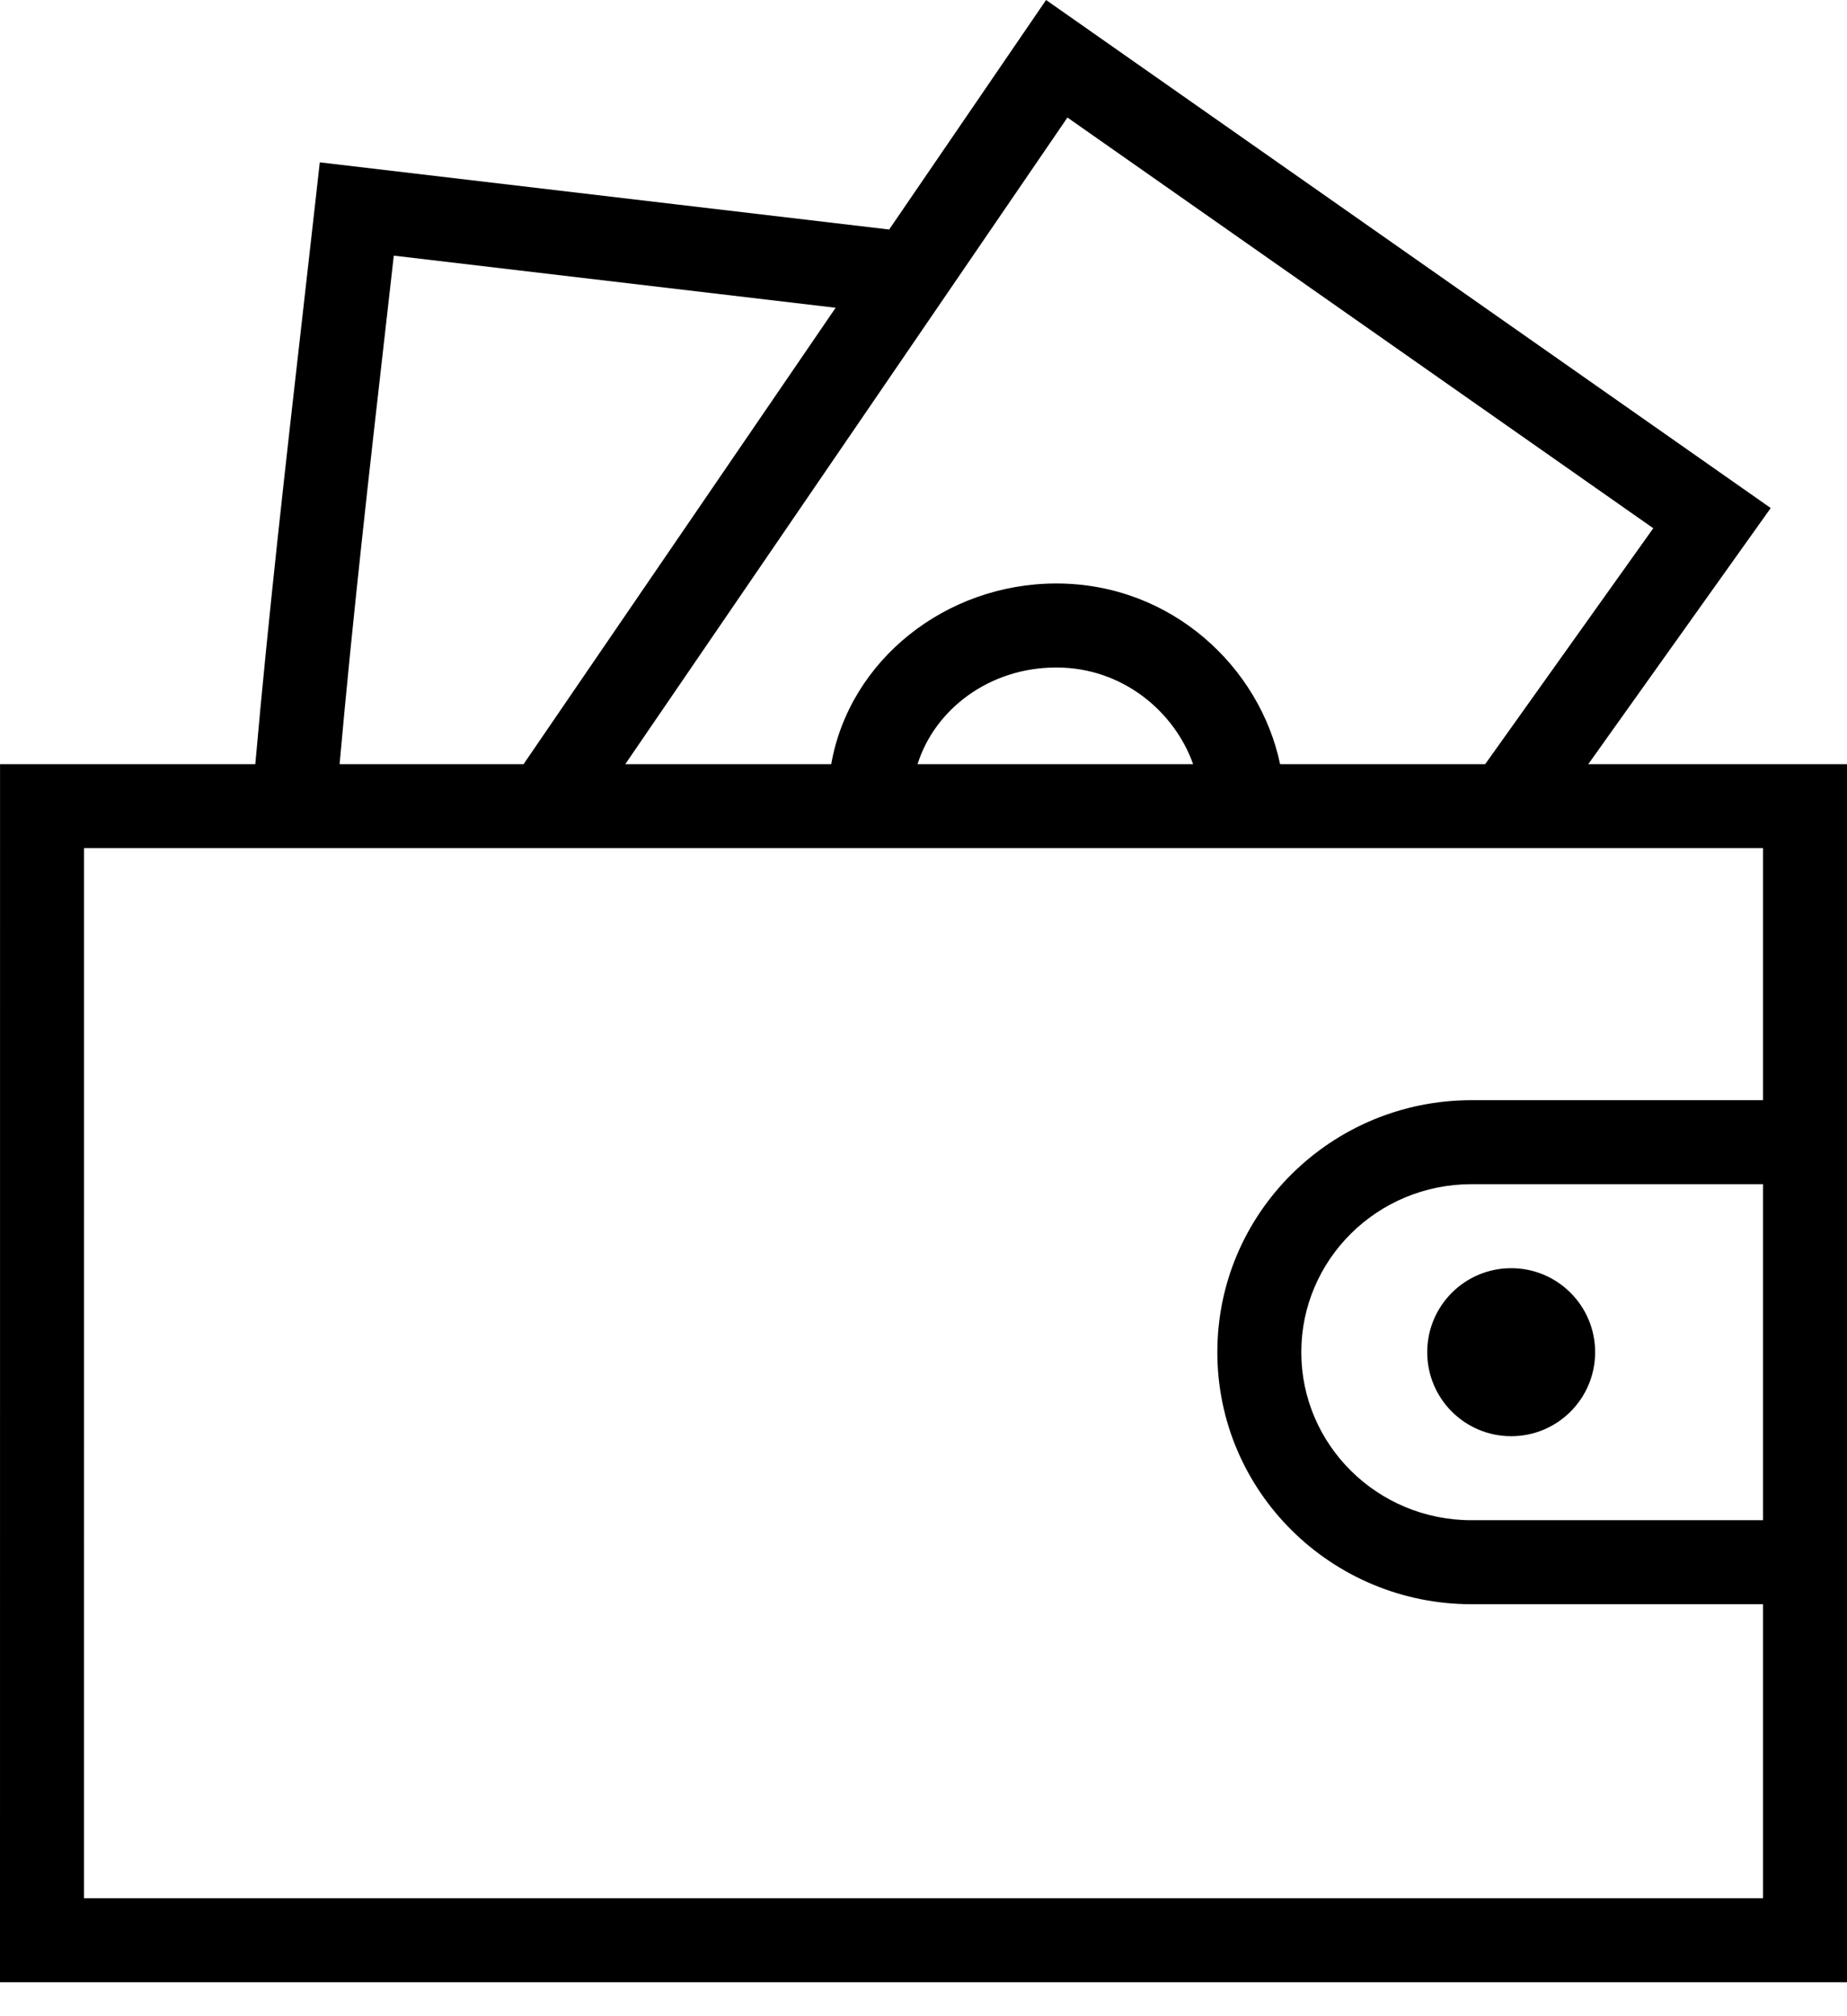 <svg width="44" height="48" viewBox="0 0 44 48" fill="none" xmlns="http://www.w3.org/2000/svg">
<path d="M38 32.192C38 33.297 37.105 34.192 36 34.192C34.895 34.192 34 33.297 34 32.192C34 31.087 34.895 30.192 36 30.192C37.105 30.192 38 31.087 38 32.192Z" fill="black"/>
<path fill-rule="evenodd" clip-rule="evenodd" d="M24.92 0L21.182 5.464L7.618 3.865L7.506 4.864C7.41 5.724 7.312 6.585 7.214 7.447C6.808 11.016 6.4 14.6 6.082 18.192H0.001L0 47.192H44V18.192H37.837L42.183 12.095L24.92 0ZM9.381 6.086L19.907 7.327L12.473 18.192H8.09C8.403 14.689 8.8 11.193 9.2 7.684C9.26 7.152 9.321 6.619 9.381 6.086ZM42 20.192V26.192H35.056C31.722 26.192 29 28.868 29 32.192C29 35.516 31.722 38.192 35.056 38.192H42V45.192H2L2.001 20.192H42ZM28.423 18.192H21.859C22.264 16.897 23.559 15.891 25.164 15.891C26.75 15.891 27.981 16.947 28.423 18.192ZM35.381 18.192H30.495C30.014 15.896 27.92 13.891 25.164 13.891C22.537 13.891 20.238 15.71 19.802 18.192L14.896 18.192L25.429 2.798L39.385 12.576L35.381 18.192ZM35.056 28.192H42V36.192H35.056C32.805 36.192 31 34.391 31 32.192C31 29.993 32.805 28.192 35.056 28.192Z" fill="black"/>
</svg>
